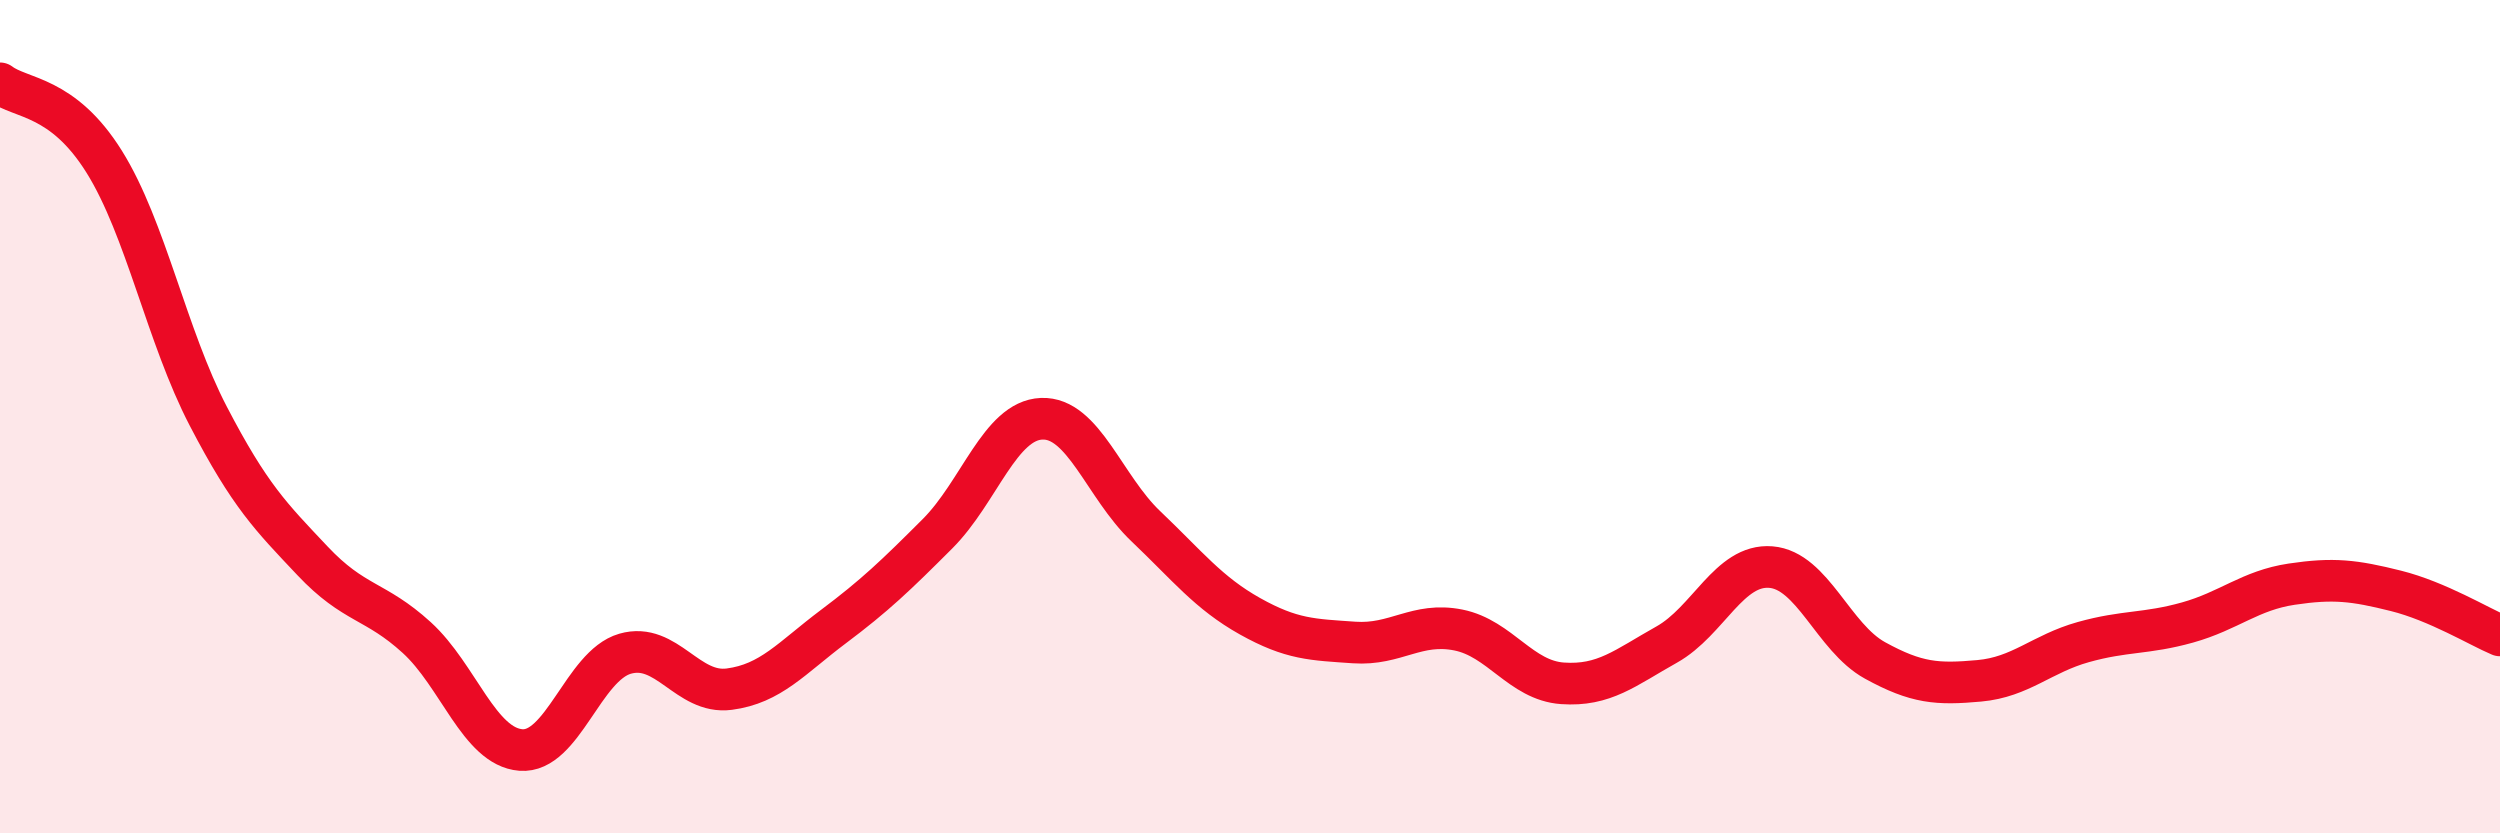 
    <svg width="60" height="20" viewBox="0 0 60 20" xmlns="http://www.w3.org/2000/svg">
      <path
        d="M 0,2 C 0.5,2.38 1.5,2.28 2.5,3.88 C 3.5,5.48 4,8.07 5,9.99 C 6,11.91 6.5,12.4 7.5,13.46 C 8.5,14.52 9,14.39 10,15.3 C 11,16.21 11.5,17.92 12.5,18 C 13.5,18.08 14,15.98 15,15.69 C 16,15.4 16.5,16.67 17.5,16.54 C 18.5,16.41 19,15.79 20,15.04 C 21,14.29 21.5,13.81 22.5,12.81 C 23.5,11.81 24,10.09 25,10.05 C 26,10.01 26.5,11.68 27.5,12.63 C 28.5,13.58 29,14.23 30,14.79 C 31,15.35 31.5,15.35 32.5,15.42 C 33.5,15.49 34,14.92 35,15.12 C 36,15.32 36.5,16.33 37.5,16.4 C 38.5,16.47 39,16.03 40,15.47 C 41,14.91 41.5,13.53 42.5,13.61 C 43.5,13.69 44,15.3 45,15.85 C 46,16.4 46.5,16.43 47.5,16.34 C 48.5,16.25 49,15.69 50,15.41 C 51,15.13 51.5,15.22 52.5,14.94 C 53.5,14.66 54,14.17 55,14.02 C 56,13.87 56.5,13.93 57.5,14.18 C 58.5,14.43 59.5,15.04 60,15.25L60 20L0 20Z"
        fill="#EB0A25"
        opacity="0.1"
        stroke-linecap="round"
        stroke-linejoin="round"
      />
      <path
        d="M 0,2 C 0.5,2.38 1.5,2.28 2.5,3.88 C 3.5,5.48 4,8.07 5,9.99 C 6,11.91 6.5,12.4 7.5,13.46 C 8.5,14.52 9,14.39 10,15.3 C 11,16.21 11.5,17.92 12.5,18 C 13.5,18.08 14,15.98 15,15.69 C 16,15.4 16.5,16.67 17.5,16.54 C 18.5,16.41 19,15.79 20,15.04 C 21,14.29 21.5,13.81 22.5,12.81 C 23.5,11.81 24,10.09 25,10.05 C 26,10.01 26.5,11.68 27.5,12.63 C 28.5,13.58 29,14.23 30,14.79 C 31,15.35 31.5,15.35 32.5,15.42 C 33.5,15.49 34,14.92 35,15.12 C 36,15.32 36.5,16.33 37.5,16.4 C 38.5,16.47 39,16.03 40,15.47 C 41,14.91 41.5,13.53 42.5,13.61 C 43.5,13.69 44,15.3 45,15.85 C 46,16.4 46.5,16.43 47.5,16.34 C 48.5,16.25 49,15.69 50,15.41 C 51,15.13 51.5,15.22 52.5,14.94 C 53.5,14.66 54,14.17 55,14.02 C 56,13.87 56.5,13.93 57.5,14.18 C 58.5,14.43 59.5,15.04 60,15.25"
        stroke="#EB0A25"
        stroke-width="1"
        fill="none"
        stroke-linecap="round"
        stroke-linejoin="round"
      />
    </svg>
  